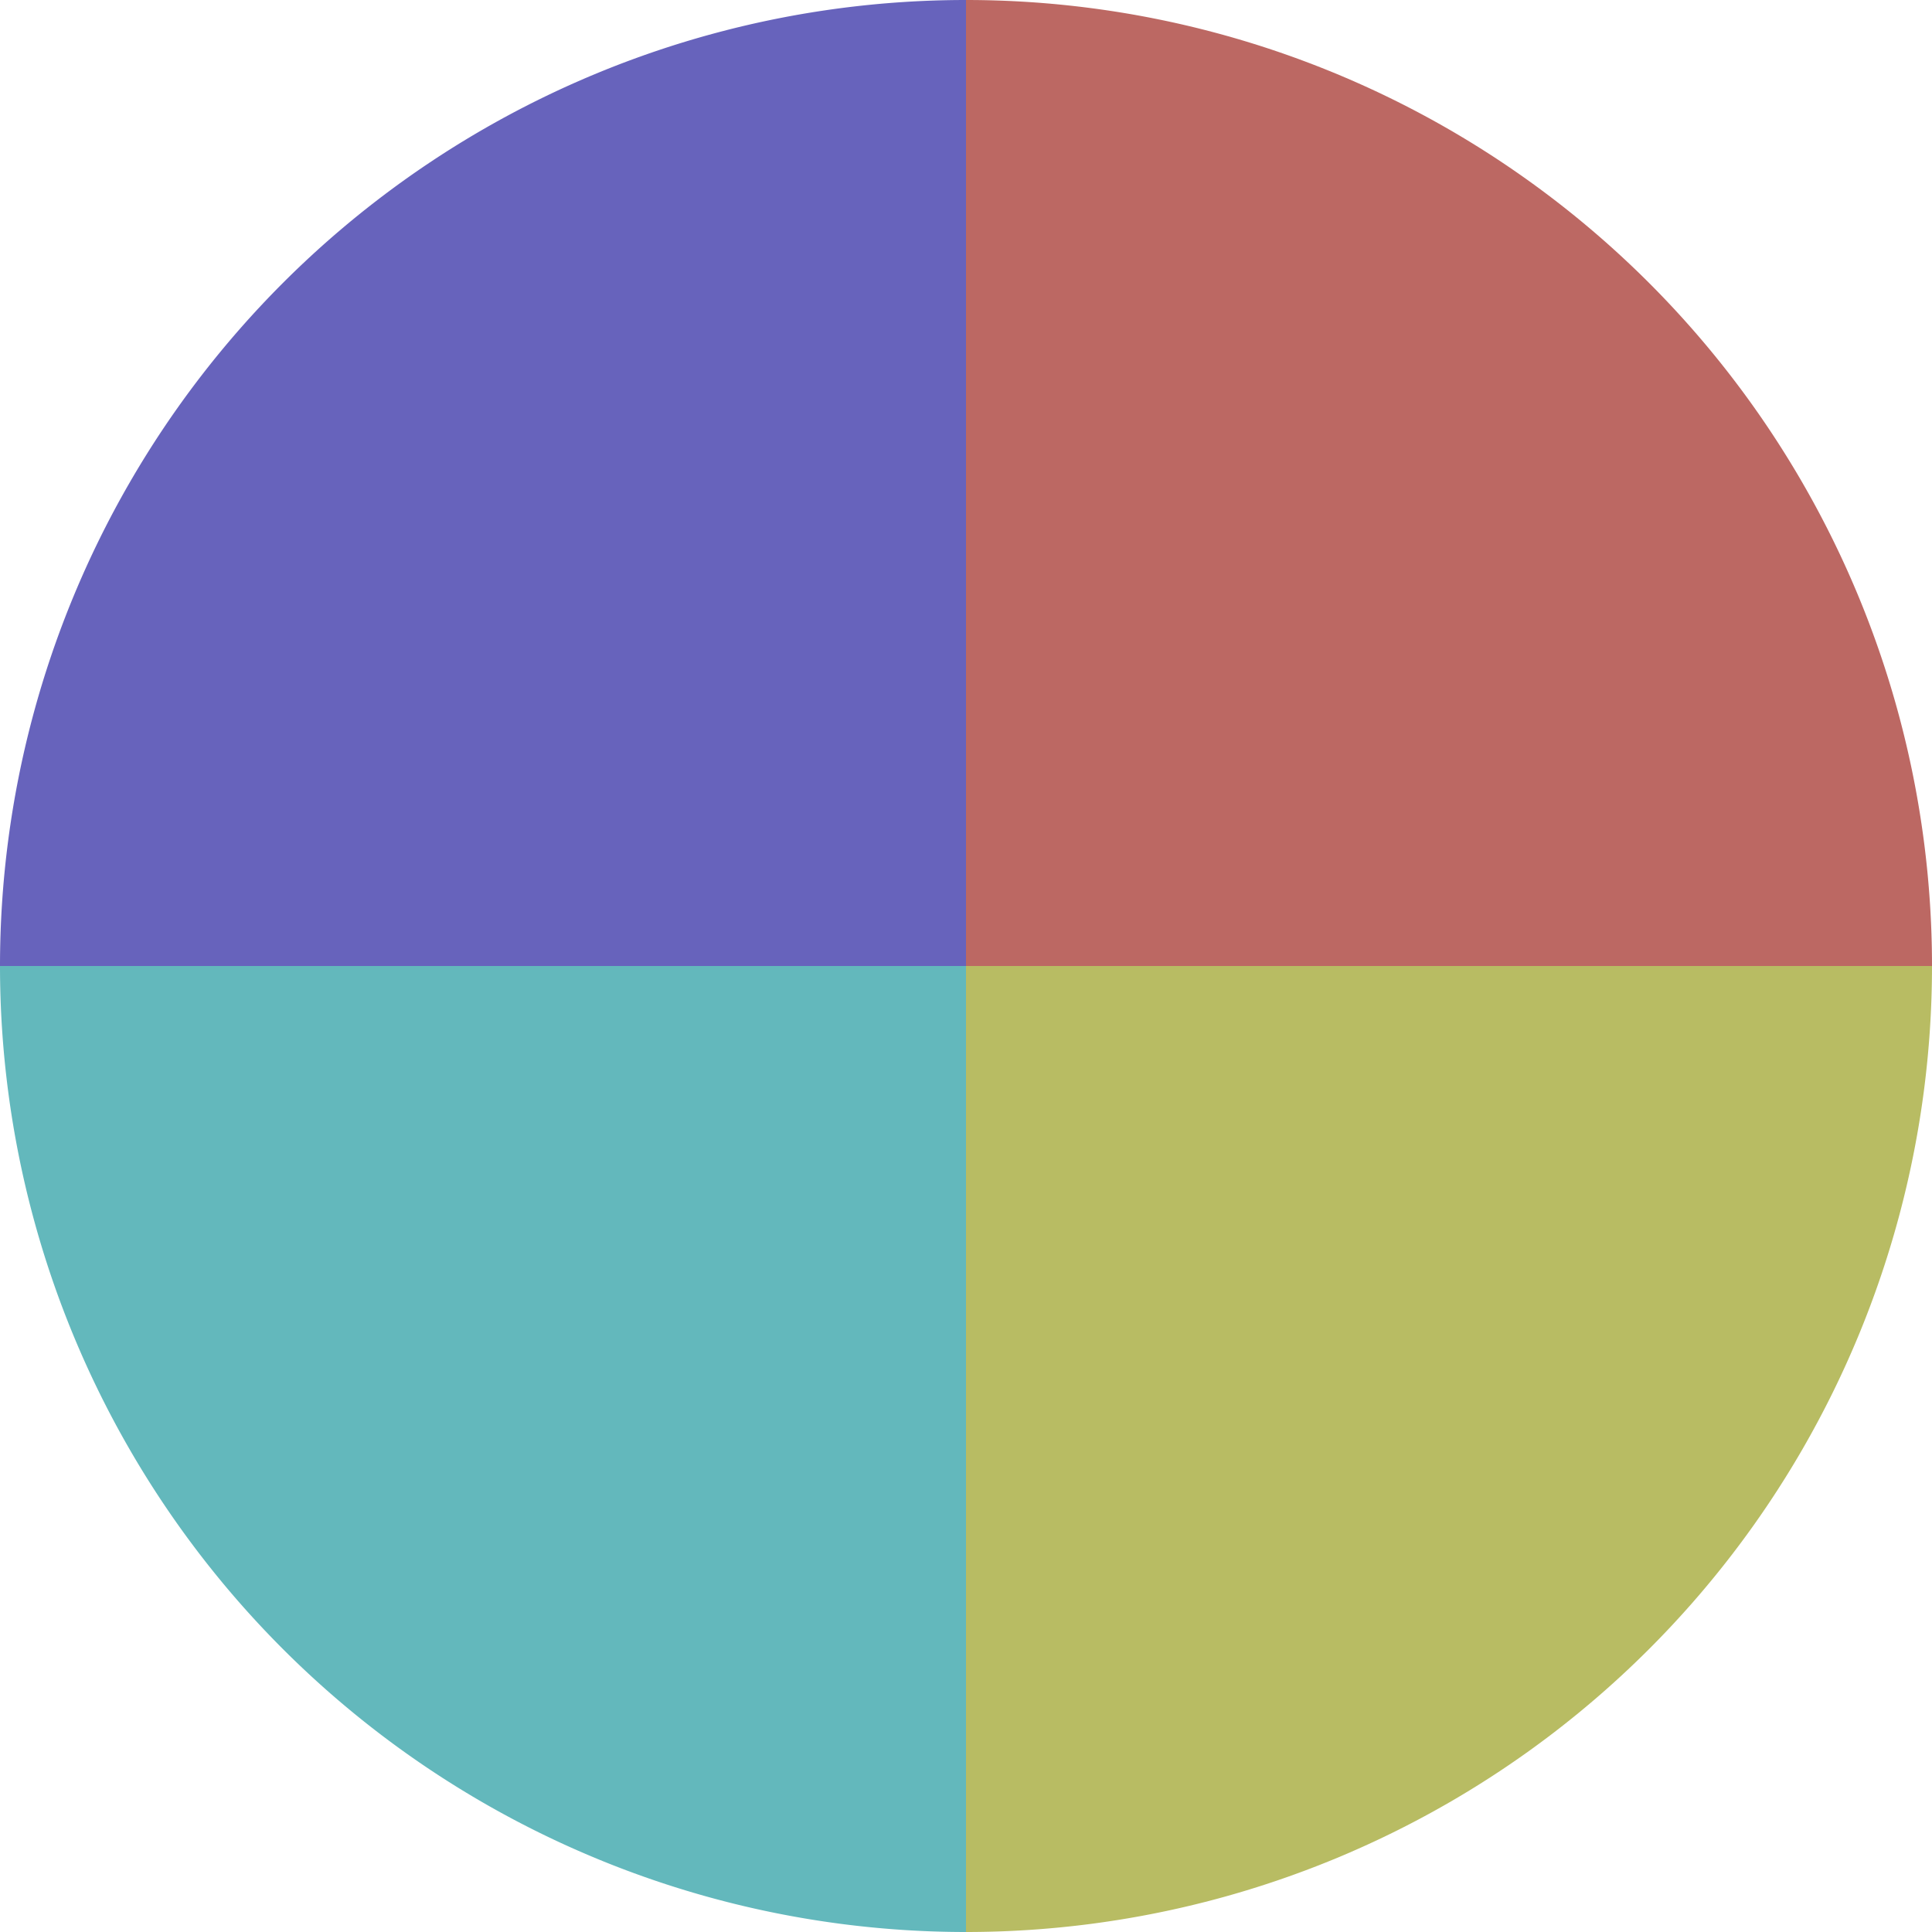 <?xml version="1.0" standalone="no"?>
<svg width="500" height="500" viewBox="-1 -1 2 2" xmlns="http://www.w3.org/2000/svg">
        <path d="M 0 -1 
             A 1,1 0 0,1 1 0             L 0,0
             z" fill="#bc6863" />
            <path d="M 1 0 
             A 1,1 0 0,1 0 1             L 0,0
             z" fill="#b8bc63" />
            <path d="M 0 1 
             A 1,1 0 0,1 -1 0             L 0,0
             z" fill="#63b8bc" />
            <path d="M -1 0 
             A 1,1 0 0,1 -0 -1             L 0,0
             z" fill="#6763bc" />
    </svg>
